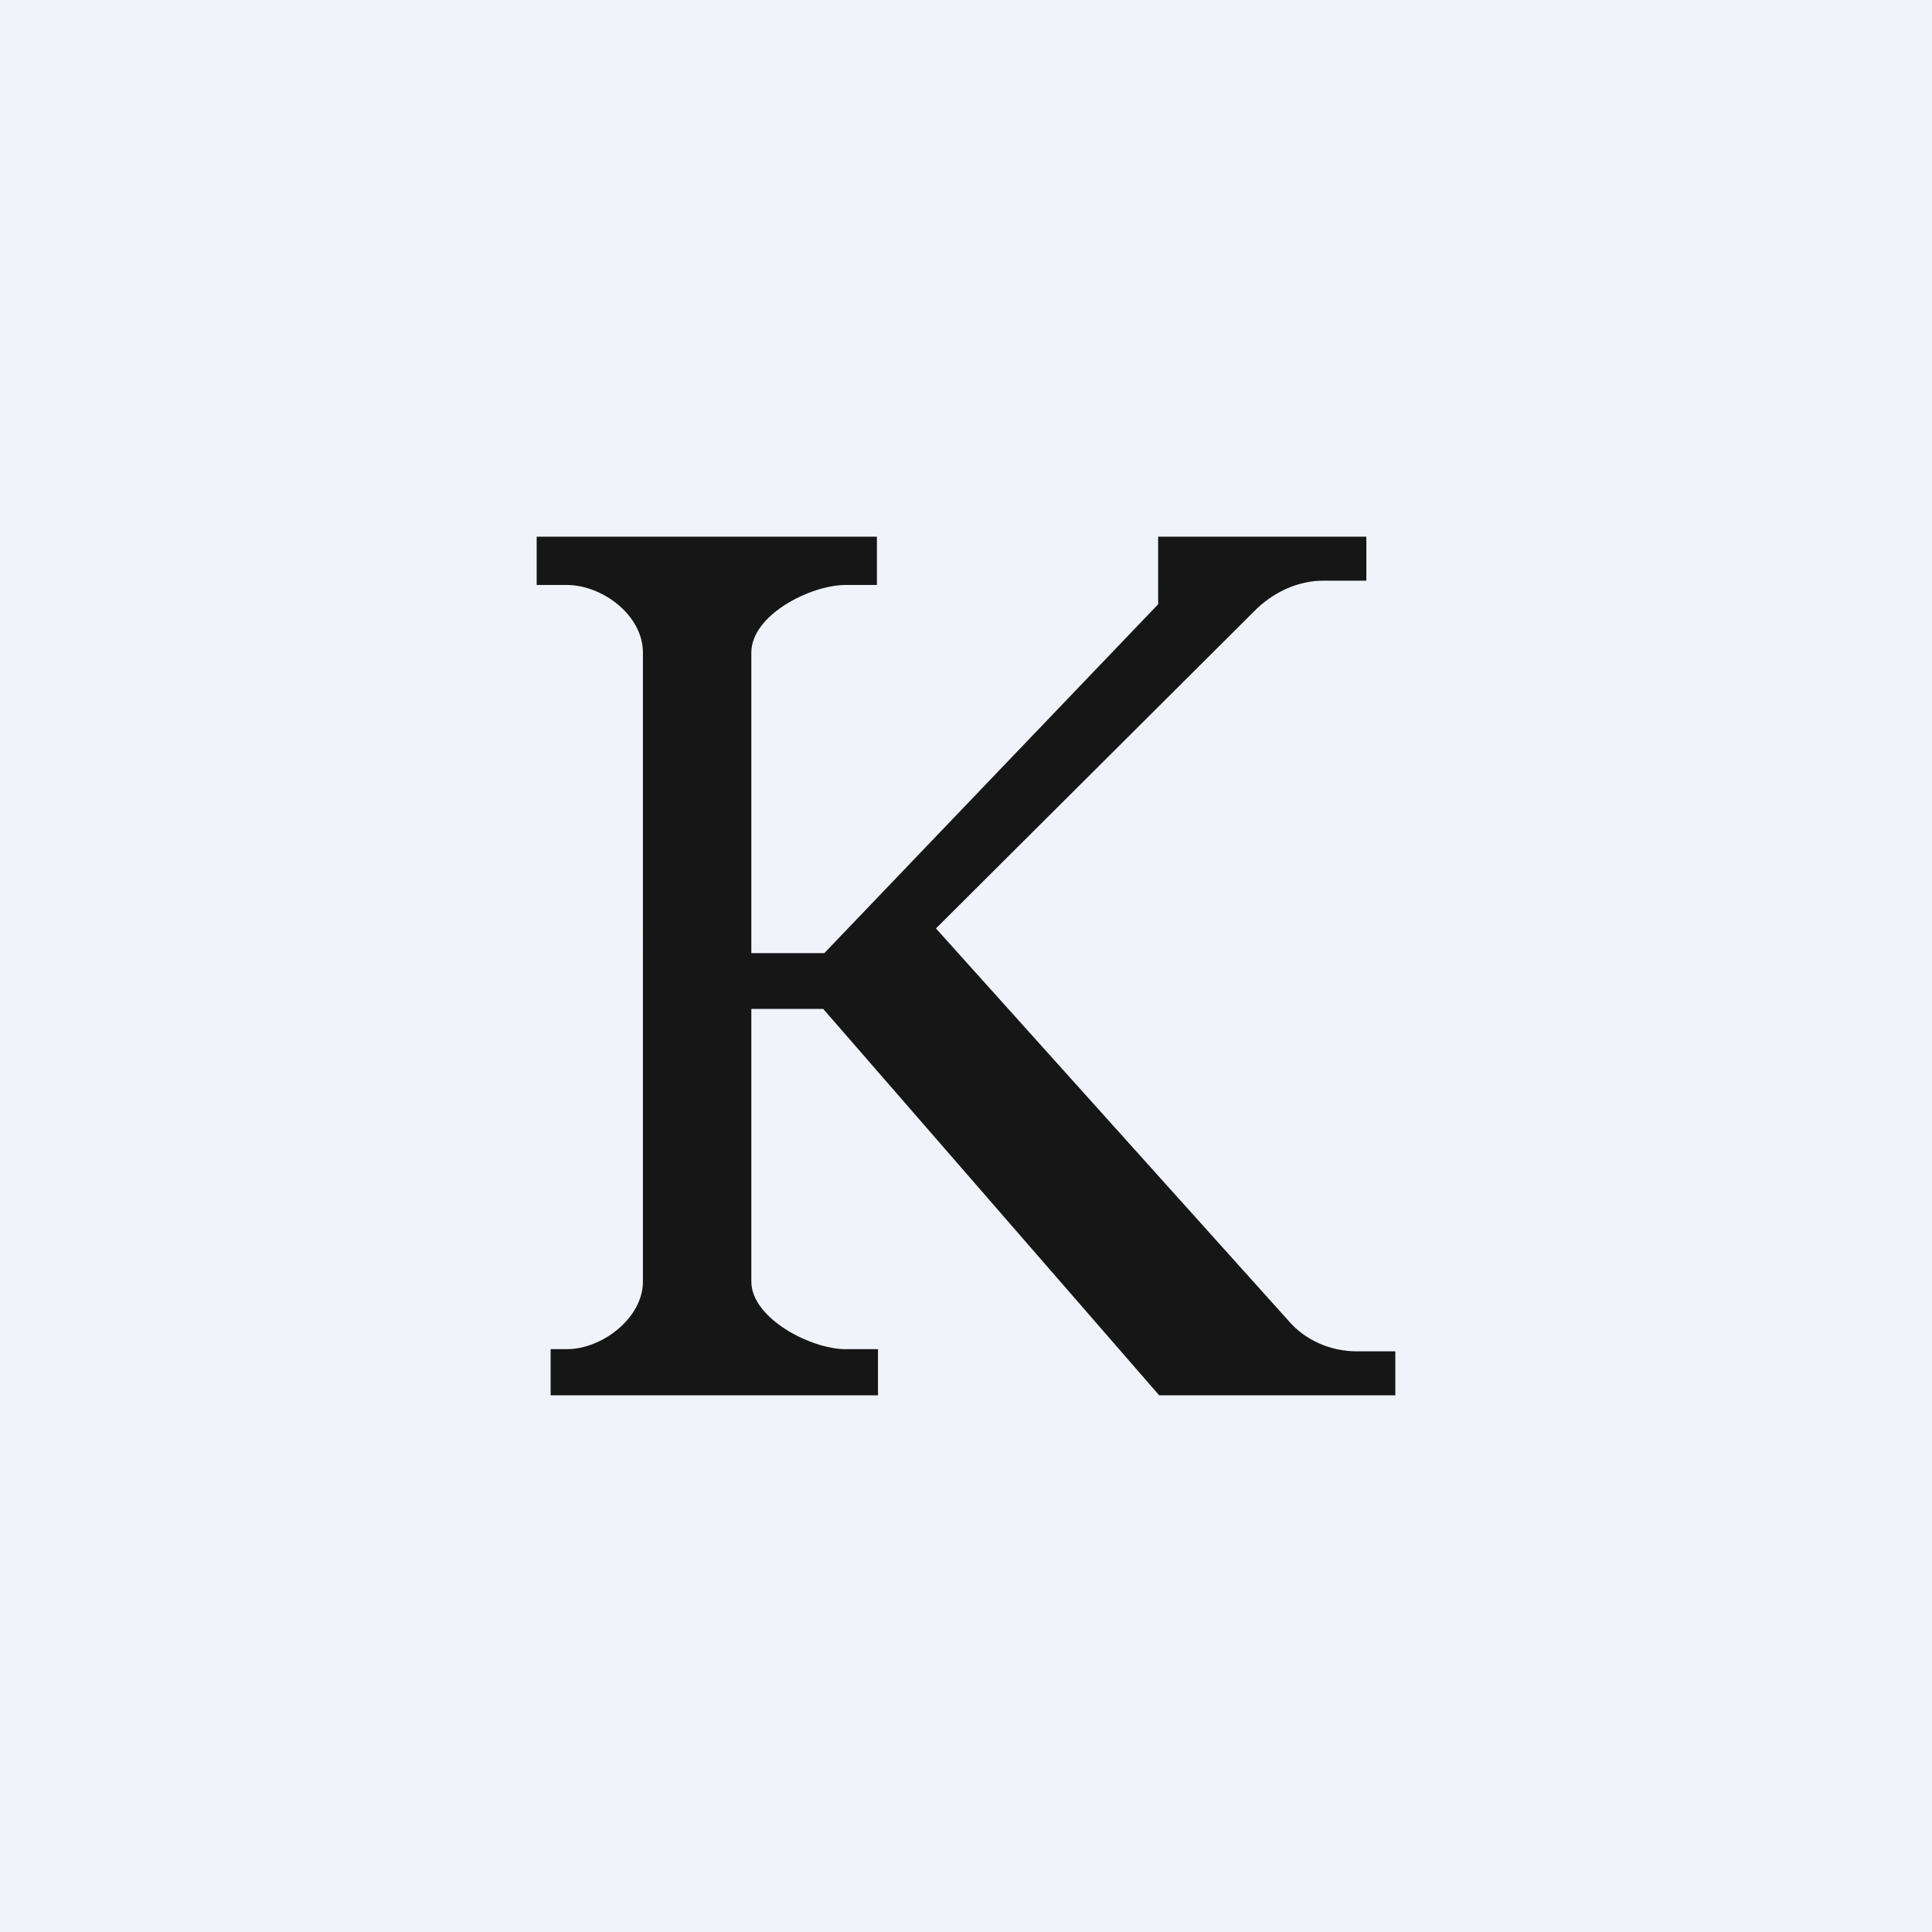 <!-- by TradingView --><svg width="18" height="18" viewBox="0 0 18 18" xmlns="http://www.w3.org/2000/svg"><path fill="#F0F3FA" d="M0 0h18v18H0z"/><path d="M7 8.88h.68l3.11-3.25V5h1.94v.41h-.4c-.23 0-.45.1-.62.26L8.72 8.65 12 12.3c.16.19.4.29.64.29H13V13h-2.2L7.67 9.4H7v2.54c0 .34.55.63.88.63h.3V13H5.13v-.43h.15c.33 0 .71-.29.71-.63V6.08c0-.35-.38-.63-.71-.63H5V5h3.17v.45h-.29c-.33 0-.88.28-.88.63v2.8Z" fill="#161616"/></svg>